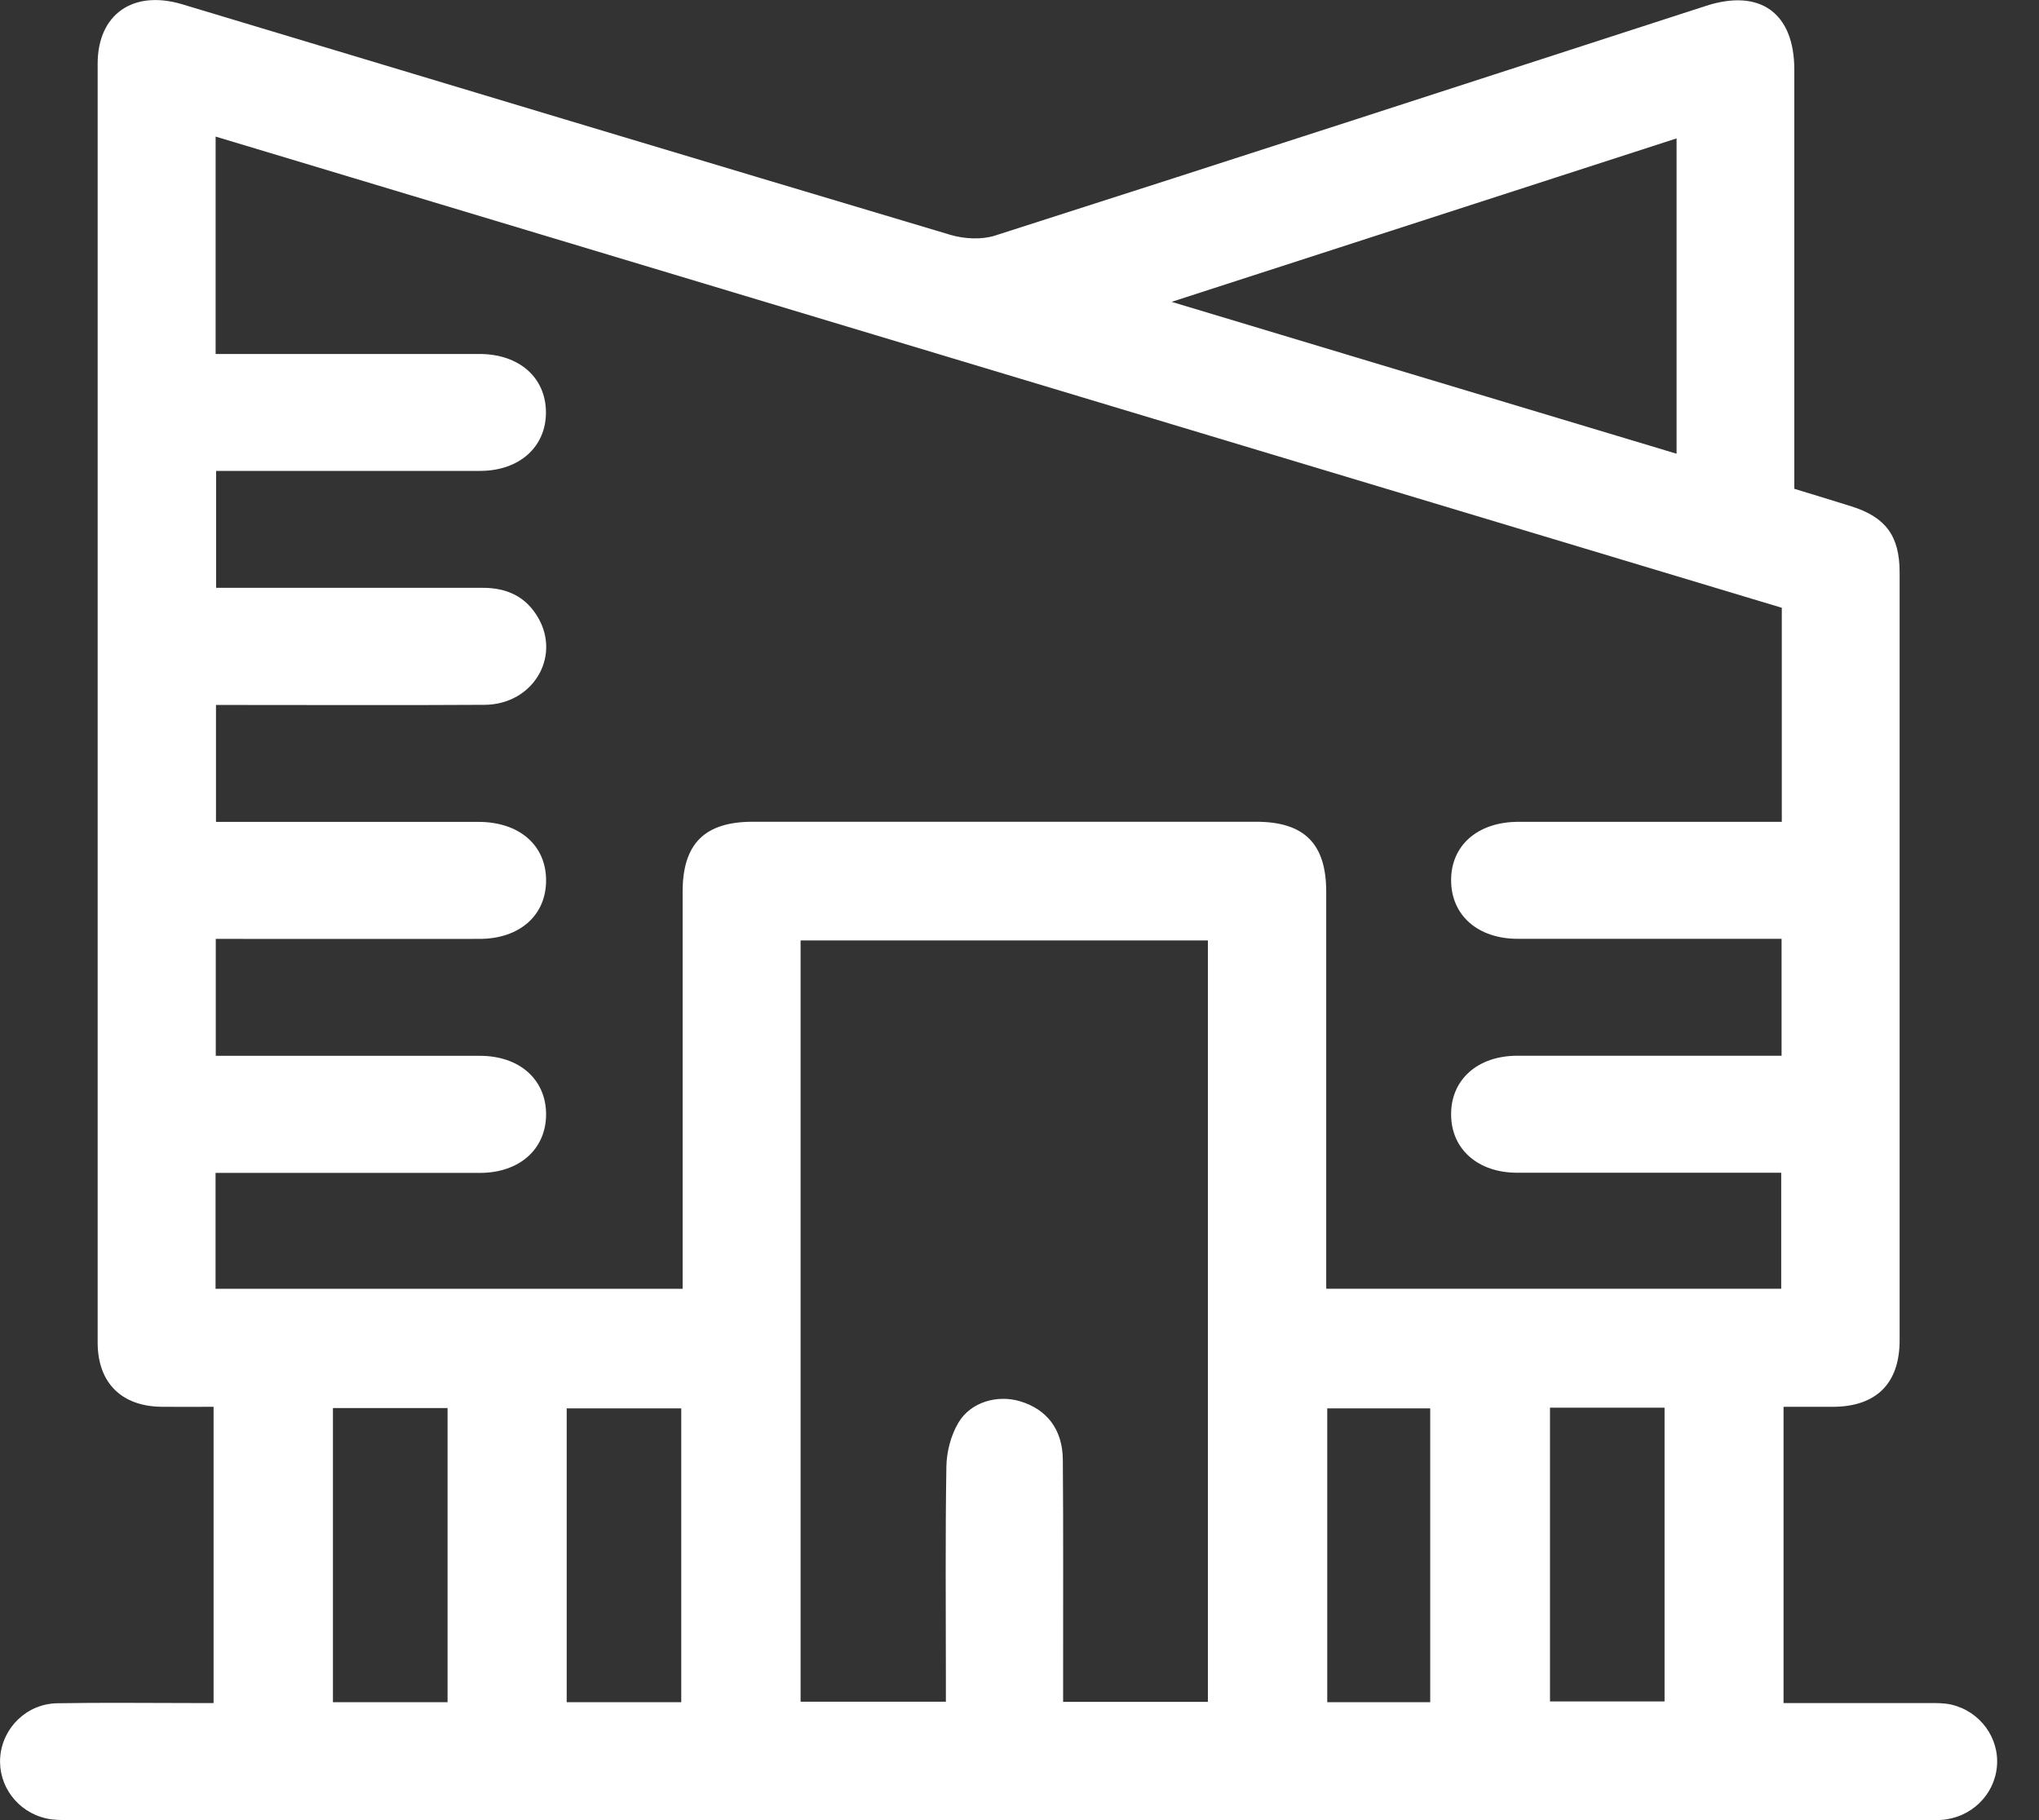 <svg width="28" height="25" viewBox="0 0 28 25" fill="none" xmlns="http://www.w3.org/2000/svg">
<rect x="0" y="0" width="28" height="25" fill="#333333" stroke="none"/>
<g clip-path="url(#clip0_197_46)">
<path d="M24.492 19.323V23.392C25.163 23.392 25.822 23.392 26.479 23.392C26.586 23.392 26.696 23.39 26.798 23.414C27.194 23.507 27.459 23.875 27.422 24.265C27.386 24.659 27.064 24.969 26.66 24.997C26.597 25.001 26.535 24.999 26.472 24.999C17.966 24.999 9.46 24.999 0.955 24.999C0.849 24.999 0.738 25.001 0.636 24.977C0.239 24.888 -0.028 24.526 0.003 24.133C0.035 23.73 0.368 23.402 0.785 23.395C1.401 23.384 2.017 23.392 2.633 23.392C2.728 23.392 2.825 23.392 2.933 23.392V19.323C2.697 19.323 2.46 19.325 2.224 19.323C1.669 19.318 1.341 18.994 1.341 18.44C1.34 12.585 1.34 6.731 1.341 0.876C1.341 0.196 1.827 -0.144 2.503 0.059C6.017 1.116 9.531 2.176 13.049 3.225C13.24 3.282 13.478 3.295 13.663 3.236C16.922 2.193 20.174 1.135 23.429 0.08C24.172 -0.16 24.64 0.18 24.64 0.958C24.64 2.868 24.64 4.777 24.64 6.714C24.9 6.794 25.161 6.872 25.421 6.954C25.895 7.103 26.086 7.361 26.086 7.862C26.086 11.378 26.086 14.894 26.086 18.411C26.086 19.001 25.766 19.319 25.177 19.323C24.955 19.324 24.734 19.323 24.492 19.323ZM9.374 17.702C9.374 17.585 9.374 17.487 9.374 17.39C9.374 15.677 9.374 13.963 9.374 12.249C9.374 11.588 9.676 11.287 10.339 11.287C12.642 11.287 14.944 11.287 17.248 11.287C17.911 11.287 18.212 11.588 18.212 12.249C18.212 13.972 18.212 15.694 18.212 17.417V17.701H24.46V16.108C24.347 16.108 24.25 16.108 24.154 16.108C23.046 16.108 21.94 16.108 20.833 16.108C20.292 16.108 19.925 15.78 19.927 15.303C19.927 14.826 20.294 14.501 20.836 14.501C21.952 14.5 23.068 14.501 24.184 14.501H24.465V12.895H24.163C23.056 12.895 21.95 12.895 20.843 12.895C20.297 12.895 19.932 12.576 19.927 12.099C19.922 11.613 20.291 11.288 20.854 11.288C21.961 11.288 23.067 11.288 24.174 11.288C24.268 11.288 24.364 11.288 24.468 11.288V8.348C17.306 6.192 10.142 4.037 2.961 1.876V4.862C3.07 4.862 3.167 4.862 3.262 4.862C4.37 4.862 5.476 4.862 6.583 4.862C7.128 4.862 7.494 5.184 7.497 5.66C7.5 6.138 7.132 6.468 6.592 6.468C5.477 6.469 4.361 6.468 3.245 6.468H2.968V8.074C3.089 8.074 3.186 8.074 3.285 8.074C4.401 8.074 5.516 8.075 6.632 8.074C6.963 8.074 7.224 8.196 7.391 8.486C7.705 9.033 7.311 9.677 6.655 9.681C5.521 9.688 4.388 9.683 3.254 9.683C3.158 9.683 3.064 9.683 2.966 9.683V11.289C4.181 11.289 5.376 11.289 6.571 11.289C7.134 11.289 7.503 11.613 7.499 12.1C7.495 12.578 7.131 12.896 6.583 12.896C5.467 12.898 4.351 12.896 3.236 12.896H2.963V14.502C3.076 14.502 3.172 14.502 3.269 14.502C4.376 14.502 5.482 14.502 6.589 14.502C7.133 14.502 7.498 14.826 7.499 15.305C7.499 15.783 7.134 16.11 6.591 16.11C5.476 16.111 4.36 16.11 3.244 16.11C3.15 16.11 3.055 16.11 2.96 16.11V17.702H9.373H9.374ZM16.587 23.376V12.917H10.994V23.374H12.989C12.989 23.249 12.989 23.143 12.989 23.036C12.989 22.072 12.98 21.109 12.996 20.145C12.999 19.942 13.057 19.717 13.16 19.543C13.329 19.256 13.696 19.154 14.008 19.247C14.375 19.357 14.591 19.633 14.595 20.047C14.603 21.01 14.598 21.974 14.599 22.937C14.599 23.078 14.599 23.219 14.599 23.376H16.588H16.587ZM23.023 1.901C20.717 2.648 18.441 3.385 16.089 4.146C18.445 4.856 20.725 5.541 23.023 6.232V1.901ZM6.146 23.38V19.34H4.572V23.38H6.146ZM9.355 23.38V19.345H7.782V23.38H9.355ZM21.285 19.335V23.37H22.858V19.335H21.285ZM19.64 23.38V19.345H18.226V23.38H19.64Z" fill="white"/>
</g>
<defs>
<clipPath id="clip0_197_46">
<rect width="27.426" height="25" fill="white"/>
</clipPath>
</defs>
</svg>
